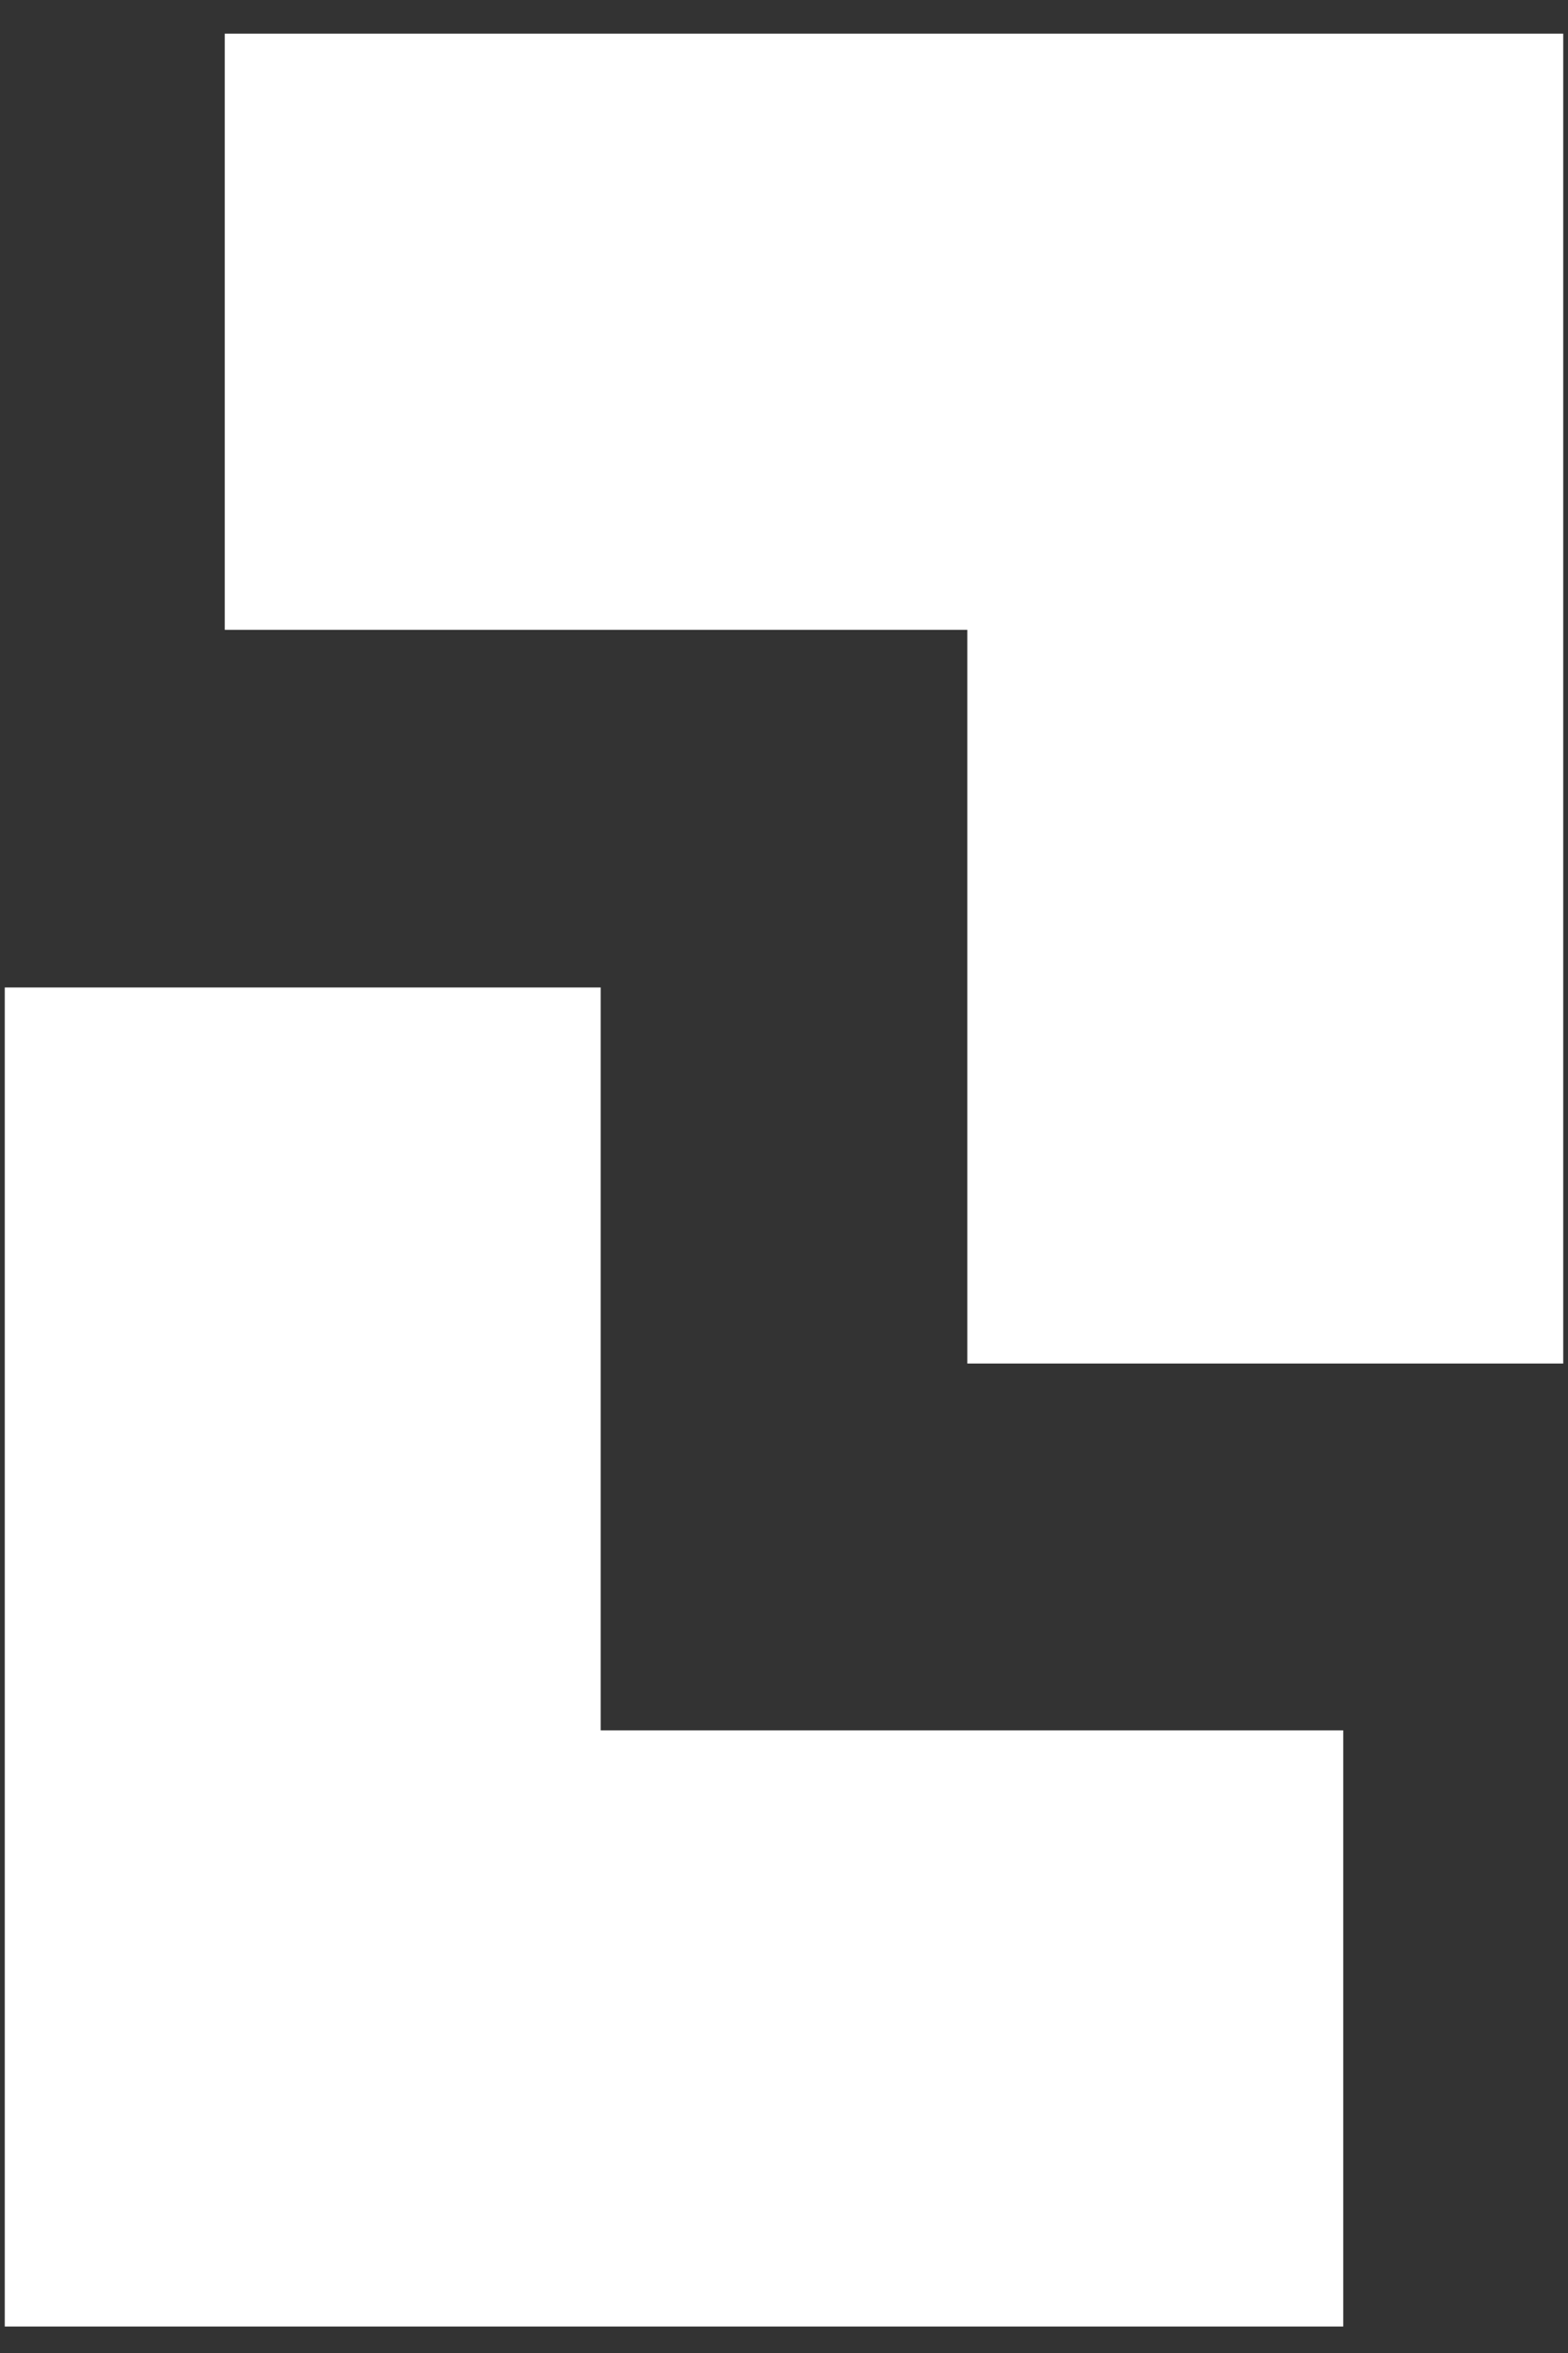 <svg xmlns="http://www.w3.org/2000/svg" width="26" height="39" viewBox="0 0 26 39" fill="none">
<rect x="0" y="0" width="26" height="39" fill="#333333" stroke="none"/>
<path d="M25.921 22.6V10.439V0.558H16.04H3.727V10.439H16.04V22.6H25.921Z" fill="white"/>
<path d="M22.273 38.561H9.96H0.079V28.68V16.367H9.96V28.68H22.273V38.561Z" fill="white"/>
</svg>
